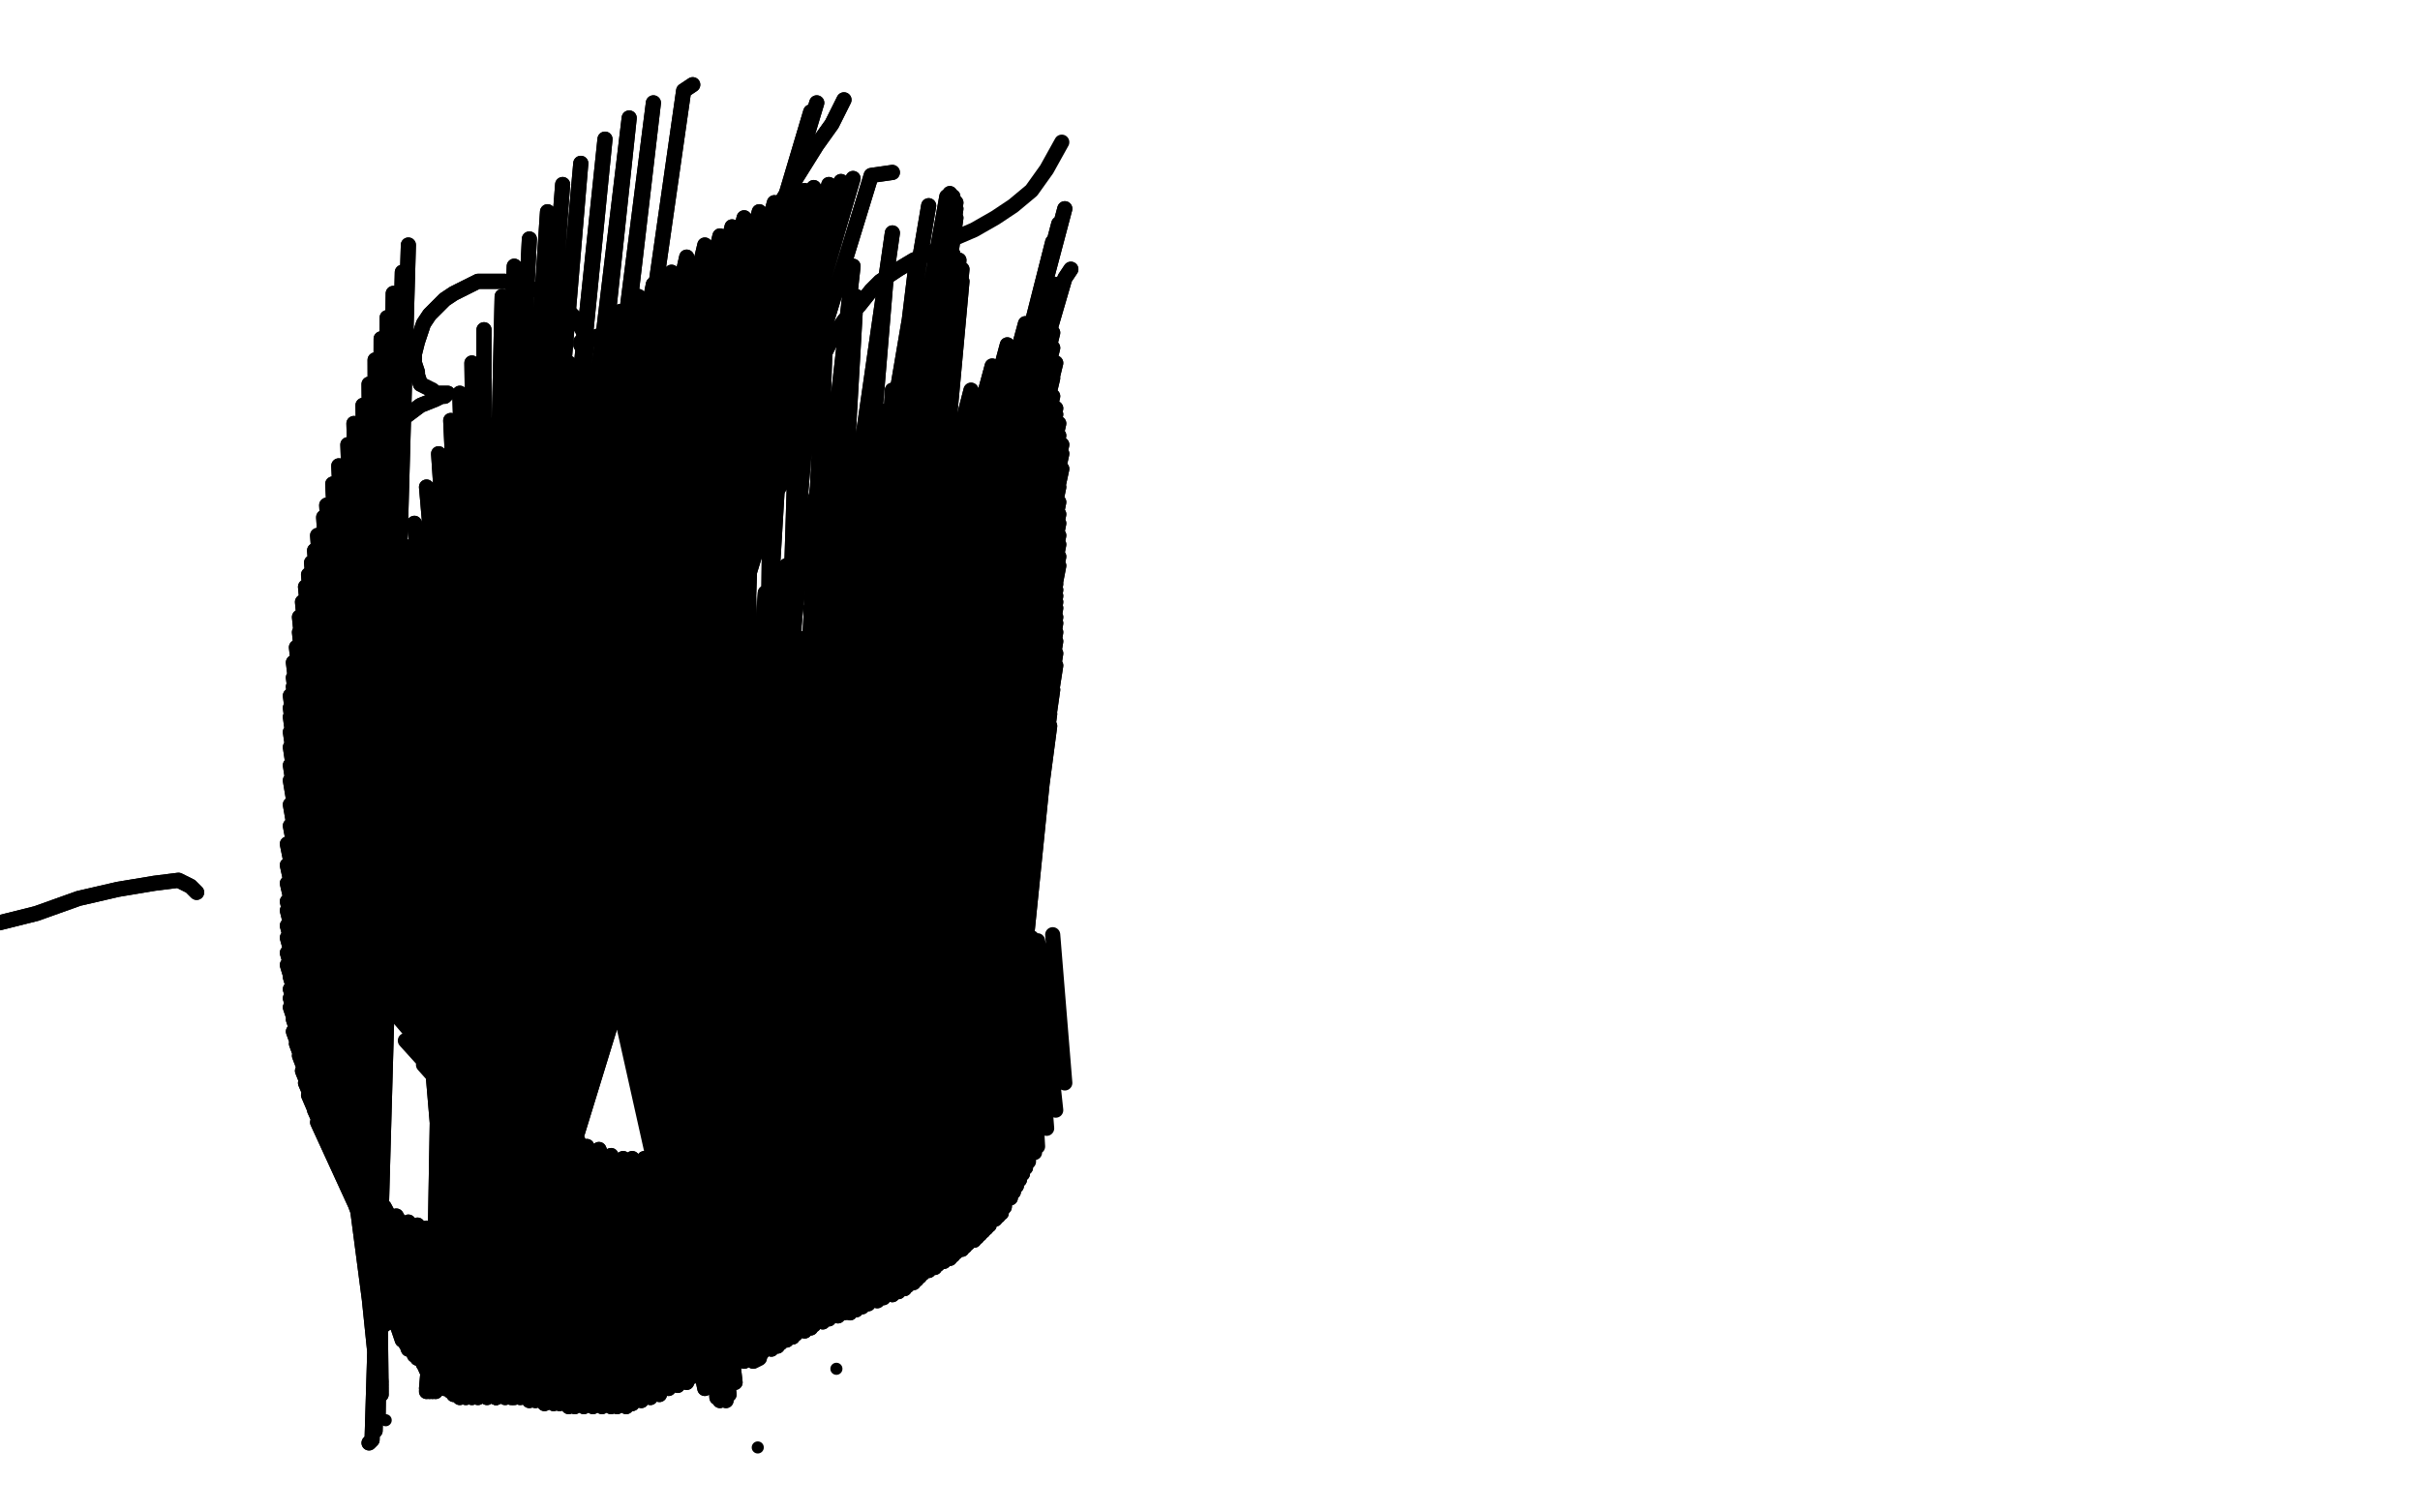 <?xml version="1.0" standalone="no"?>
<!DOCTYPE svg PUBLIC "-//W3C//DTD SVG 1.1//EN"
"http://www.w3.org/Graphics/SVG/1.1/DTD/svg11.dtd">

<svg width="800" height="500" version="1.1" xmlns="http://www.w3.org/2000/svg" xmlns:xlink="http://www.w3.org/1999/xlink" style="stroke-antialiasing: false"><desc>This SVG has been created on https://colorillo.com/</desc><rect x='0' y='0' width='800' height='500' style='fill: rgb(255,255,255); stroke-width:0' /><polyline points="65,295 63,293 63,293 59,291 59,291 51,292 51,292 39,294 39,294 26,297 26,297 12,302 12,302 0,305 0,305" style="fill: none; stroke: #000000; stroke-width: 5; stroke-linejoin: round; stroke-linecap: round; stroke-antialiasing: false; stroke-antialias: 0; opacity: 1.0"/>
<polyline points="65,295 63,293 63,293 59,291 59,291 51,292 51,292 39,294 39,294 26,297 26,297 12,302 12,302 0,305 -13,308" style="fill: none; stroke: #000000; stroke-width: 5; stroke-linejoin: round; stroke-linecap: round; stroke-antialiasing: false; stroke-antialias: 0; opacity: 1.0"/>
<polyline points="319,226 313,226 313,226 302,226 302,226 287,229 287,229 272,233 272,233 255,239 255,239 237,247 237,247 227,252 227,252" style="fill: none; stroke: #000000; stroke-width: 5; stroke-linejoin: round; stroke-linecap: round; stroke-antialiasing: false; stroke-antialias: 0; opacity: 1.0"/>
<polyline points="319,226 313,226 313,226 302,226 302,226 287,229 287,229 272,233 272,233 255,239 255,239 237,247 237,247 227,252 208,261" style="fill: none; stroke: #000000; stroke-width: 5; stroke-linejoin: round; stroke-linecap: round; stroke-antialiasing: false; stroke-antialias: 0; opacity: 1.0"/>
<polyline points="354,89 352,92 352,92 254,429 254,429 349,94 349,94 254,429 254,429 346,96 346,96 254,429 254,429 343,101 343,101 253,428 253,428 339,107 339,107 252,426 252,426 333,114 333,114 250,422 250,422 328,121 328,121 248,417 248,417 321,129 248,412 314,135 248,406 307,142 247,401 298,150 246,396 288,158 245,393 278,168 243,389 265,183 242,385 260,187 241,384 253,196 240,382 247,204 238,379 241,211 238,377 235,218 238,375 231,223 239,371" style="fill: none; stroke: #000000; stroke-width: 5; stroke-linejoin: round; stroke-linecap: round; stroke-antialiasing: false; stroke-antialias: 0; opacity: 1.0"/>
<polyline points="354,89 352,92 352,92 254,429 254,429 349,94 349,94 254,429 254,429 346,96 346,96 254,429 254,429 343,101 343,101 253,428 253,428 339,107 339,107 252,426 252,426 333,114 333,114 250,422 250,422 328,121 328,121 248,417 321,129 248,412 314,135 248,406 307,142 247,401 298,150 246,396 288,158 245,393 278,168 243,389 265,183 242,385 260,187 241,384 253,196 240,382 247,204 238,379 241,211 238,377 235,218 238,375 231,223 239,371 231,223 239,369" style="fill: none; stroke: #000000; stroke-width: 5; stroke-linejoin: round; stroke-linecap: round; stroke-antialiasing: false; stroke-antialias: 0; opacity: 1.0"/>
<polyline points="136,277 143,280 143,280 153,283 153,283 168,288 168,288 184,292 184,292 202,295 202,295 221,298 221,298 240,299" style="fill: none; stroke: #000000; stroke-width: 5; stroke-linejoin: round; stroke-linecap: round; stroke-antialiasing: false; stroke-antialias: 0; opacity: 1.0"/>
<polyline points="136,277 143,280 143,280 153,283 153,283 168,288 168,288 184,292 184,292 202,295 202,295 221,298 221,298 240,299 240,299" style="fill: none; stroke: #000000; stroke-width: 5; stroke-linejoin: round; stroke-linecap: round; stroke-antialiasing: false; stroke-antialias: 0; opacity: 1.0"/>
<polyline points="181,146 184,149 184,149 188,151 188,151 192,154 192,154 195,155 195,155 200,156 200,156 202,157 202,157 206,157 206,157 210,157 213,156 217,154 222,151 226,148 229,145 231,143 232,141 233,138 233,134 233,131 233,128 232,123 230,119 228,117 226,115 225,113 222,112 219,111 215,110 212,110 208,110 204,110 201,111 198,111 195,112 193,112 192,113 192,113 192,113 192,114 192,114 193,114 193,114 193,113 193,113 193,112 193,111 193,110 192,108 191,107 190,105 188,103 185,101 182,98 178,96 174,95 171,94 167,93 162,93 158,93 154,95 150,97 147,99 144,102 142,104 140,107 139,110 138,113 137,117 137,120 138,123 138,124 139,127 141,128 143,129 144,130 145,130 146,130 147,130 147,130 148,130 148,130 147,131 146,131 144,132 139,134 135,137 131,140 128,144 125,149 124,153 123,158 123,163 125,169 128,174 131,178 134,181 137,184 140,186 144,188 148,189 152,189 155,189 158,188 161,187 164,186 165,185 166,184 166,182 167,180 167,179 166,179 166,178 165,179 163,181 162,183 160,186 158,189 157,193 156,196 156,200 157,205 159,209 162,214 165,217 168,219 172,220 175,221 178,221 182,221 186,220 190,219 193,217 196,213 199,210 202,207 205,203 207,199 208,197 209,194 209,192 209,190 209,187 208,185 207,181 205,178 203,176 202,174 201,174 201,173 200,173 200,172 200,172 200,172 200,172 200,171 200,171" style="fill: none; stroke: #000000; stroke-width: 5; stroke-linejoin: round; stroke-linecap: round; stroke-antialiasing: false; stroke-antialias: 0; opacity: 1.0"/>
<polyline points="181,146 184,149 184,149 188,151 188,151 192,154 192,154 195,155 195,155 200,156 200,156 202,157 202,157 206,157 210,157 213,156 217,154 222,151 226,148 229,145 231,143 232,141 233,138 233,134 233,131 233,128 232,123 230,119 228,117 226,115 225,113 222,112 219,111 215,110 212,110 208,110 204,110 201,111 198,111 195,112 193,112 192,113 192,113 192,113 192,114 192,114 193,114 193,114 193,113 193,113 193,112 193,111 193,110 192,108 191,107 190,105 188,103 185,101 182,98 178,96 174,95 171,94 167,93 162,93 158,93 154,95 150,97 147,99 144,102 142,104 140,107 139,110 138,113 137,117 137,120 138,123 138,124 139,127 141,128 143,129 144,130 145,130 146,130 147,130 147,130 148,130 148,130 147,131 146,131 144,132 139,134 135,137 131,140 128,144 125,149 124,153 123,158 123,163 125,169 128,174 131,178 134,181 137,184 140,186 144,188 148,189 152,189 155,189 158,188 161,187 164,186 165,185 166,184 166,182 167,180 167,179 166,179 166,178 165,179 163,181 162,183 160,186 158,189 157,193 156,196 156,200 157,205 159,209 162,214 165,217 168,219 172,220 175,221 178,221 182,221 186,220 190,219 193,217 196,213 199,210 202,207 205,203 207,199 208,197 209,194 209,192 209,190 209,187 208,185 207,181 205,178 203,176 202,174 201,174 201,173 200,173 200,172 200,172 200,172 200,172 200,171 200,171 200,171" style="fill: none; stroke: #000000; stroke-width: 5; stroke-linejoin: round; stroke-linecap: round; stroke-antialiasing: false; stroke-antialias: 0; opacity: 1.0"/>
<polyline points="206,181 207,180 207,180 210,178 210,178 212,175 212,175 215,171 215,171 219,166 219,166 222,161 222,161" style="fill: none; stroke: #000000; stroke-width: 5; stroke-linejoin: round; stroke-linecap: round; stroke-antialiasing: false; stroke-antialias: 0; opacity: 1.0"/>
<polyline points="229,161 230,156 230,156 231,152 231,152 233,146 233,146 238,135 238,135 241,129 241,129" style="fill: none; stroke: #000000; stroke-width: 5; stroke-linejoin: round; stroke-linecap: round; stroke-antialiasing: false; stroke-antialias: 0; opacity: 1.0"/>
<circle cx="127.5" cy="469.5" r="2" style="fill: #000000; stroke-antialiasing: false; stroke-antialias: 0; opacity: 1.0"/>
<circle cx="138.5" cy="430.5" r="2" style="fill: #000000; stroke-antialiasing: false; stroke-antialias: 0; opacity: 1.0"/>
<circle cx="143.5" cy="414.5" r="2" style="fill: #000000; stroke-antialiasing: false; stroke-antialias: 0; opacity: 1.0"/>
<circle cx="168.5" cy="370.5" r="2" style="fill: #000000; stroke-antialiasing: false; stroke-antialias: 0; opacity: 1.0"/>
<circle cx="176.5" cy="358.5" r="2" style="fill: #000000; stroke-antialiasing: false; stroke-antialias: 0; opacity: 1.0"/>
<circle cx="197.5" cy="340.5" r="2" style="fill: #000000; stroke-antialiasing: false; stroke-antialias: 0; opacity: 1.0"/>
<circle cx="250.5" cy="478.5" r="2" style="fill: #000000; stroke-antialiasing: false; stroke-antialias: 0; opacity: 1.0"/>
<circle cx="276.5" cy="452.5" r="2" style="fill: #000000; stroke-antialiasing: false; stroke-antialias: 0; opacity: 1.0"/>
<circle cx="287.5" cy="424.5" r="2" style="fill: #000000; stroke-antialiasing: false; stroke-antialias: 0; opacity: 1.0"/>
<circle cx="297.5" cy="390.5" r="2" style="fill: #000000; stroke-antialiasing: false; stroke-antialias: 0; opacity: 1.0"/>
<circle cx="316.5" cy="369.5" r="2" style="fill: #000000; stroke-antialiasing: false; stroke-antialias: 0; opacity: 1.0"/>
<circle cx="328.5" cy="342.5" r="2" style="fill: #000000; stroke-antialiasing: false; stroke-antialias: 0; opacity: 1.0"/>
<polyline points="112,361 113,360 113,360 114,355 114,355 116,350 116,350 117,345 117,345 118,340 118,340 119,336 119,336 120,331 120,331 122,326 123,322 123,317 123,313 123,308 123,305 122,301 121,296 120,292 119,288 118,284 117,281 116,278 114,275 113,271 112,267 111,262 111,256 112,245 115,236 120,227" style="fill: none; stroke: #000000; stroke-width: 5; stroke-linejoin: round; stroke-linecap: round; stroke-antialiasing: false; stroke-antialias: 0; opacity: 1.0"/>
<polyline points="112,361 113,360 113,360 114,355 114,355 116,350 116,350 117,345 117,345 118,340 118,340 119,336 119,336 120,331 122,326 123,322 123,317 123,313 123,308 123,305 122,301 121,296 120,292 119,288 118,284 117,281 116,278 114,275 113,271 112,267 111,262 111,256 112,245 115,236 120,227" style="fill: none; stroke: #000000; stroke-width: 5; stroke-linejoin: round; stroke-linecap: round; stroke-antialiasing: false; stroke-antialias: 0; opacity: 1.0"/>
<polyline points="262,146 263,142 263,142 264,137 264,137 266,131 266,131 269,125 269,125 272,118 272,118 275,112 275,112 279,106 279,106 284,101 288,96 291,93 297,89 302,86 309,83 315,79" style="fill: none; stroke: #000000; stroke-width: 5; stroke-linejoin: round; stroke-linecap: round; stroke-antialiasing: false; stroke-antialias: 0; opacity: 1.0"/>
<polyline points="262,146 263,142 263,142 264,137 264,137 266,131 266,131 269,125 269,125 272,118 272,118 275,112 275,112 279,106 284,101 288,96 291,93 297,89 302,86 309,83 315,79 322,76 329,72 335,68 341,63 346,56 351,47" style="fill: none; stroke: #000000; stroke-width: 5; stroke-linejoin: round; stroke-linecap: round; stroke-antialiasing: false; stroke-antialias: 0; opacity: 1.0"/>
<polyline points="174,133 171,135 171,135 168,137 168,137 164,140 164,140 161,144 161,144 158,147 158,147 155,151 155,151 153,156 153,156 151,162 151,167 152,173 154,177 157,181 161,184 166,185 171,186 176,185 182,184 186,181 190,177 193,173 195,169 195,163 195,157 194,150 193,143 192,138 190,135 188,132" style="fill: none; stroke: #000000; stroke-width: 5; stroke-linejoin: round; stroke-linecap: round; stroke-antialiasing: false; stroke-antialias: 0; opacity: 1.0"/>
<polyline points="174,133 171,135 171,135 168,137 168,137 164,140 164,140 161,144 161,144 158,147 158,147 155,151 155,151 153,156 151,162 151,167 152,173 154,177 157,181 161,184 166,185 171,186 176,185 182,184 186,181 190,177 193,173 195,169 195,163 195,157 194,150 193,143 192,138 190,135 188,132 185,130 182,129 180,129" style="fill: none; stroke: #000000; stroke-width: 5; stroke-linejoin: round; stroke-linecap: round; stroke-antialiasing: false; stroke-antialias: 0; opacity: 1.0"/>
<polyline points="216,168 217,170 217,170 220,171 220,171 222,174 222,174 226,181 226,181 231,190 231,190 237,201 237,201 242,211 242,211" style="fill: none; stroke: #000000; stroke-width: 5; stroke-linejoin: round; stroke-linecap: round; stroke-antialiasing: false; stroke-antialias: 0; opacity: 1.0"/>
<polyline points="216,168 217,170 217,170 220,171 220,171 222,174 222,174 226,181 226,181 231,190 231,190 237,201 237,201 242,211 244,217" style="fill: none; stroke: #000000; stroke-width: 5; stroke-linejoin: round; stroke-linecap: round; stroke-antialiasing: false; stroke-antialias: 0; opacity: 1.0"/>
<polyline points="238,193 239,190 239,190 241,187 241,187 243,183 243,183 248,174 248,174 257,162 257,162 266,149 266,149" style="fill: none; stroke: #000000; stroke-width: 5; stroke-linejoin: round; stroke-linecap: round; stroke-antialiasing: false; stroke-antialias: 0; opacity: 1.0"/>
<polyline points="227,202 223,204 223,204 216,211 216,211 209,221 209,221 201,235 201,235 194,250 194,250" style="fill: none; stroke: #000000; stroke-width: 5; stroke-linejoin: round; stroke-linecap: round; stroke-antialiasing: false; stroke-antialias: 0; opacity: 1.0"/>
<polyline points="271,157 270,163 270,163 267,173 267,173 264,188 264,188" style="fill: none; stroke: #000000; stroke-width: 5; stroke-linejoin: round; stroke-linecap: round; stroke-antialiasing: false; stroke-antialias: 0; opacity: 1.0"/>
<polyline points="205,250 209,248 209,248 213,246 213,246 223,243 223,243 236,242 236,242" style="fill: none; stroke: #000000; stroke-width: 5; stroke-linejoin: round; stroke-linecap: round; stroke-antialiasing: false; stroke-antialias: 0; opacity: 1.0"/>
<polyline points="156,413 156,413 156,413 270,34 270,34 156,413 156,413 268,37 268,37 156,413 156,413 266,44 266,44 158,411 158,411 265,52 265,52 161,408 161,408 262,60 262,60 164,404 164,404 260,67 260,67 166,401 166,401 258,73 258,73 168,397 257,79 171,393 255,84 173,388 254,90 175,384 253,95 178,380 253,99 179,376 251,103 182,371 251,106 184,367 250,109 186,362 249,111 188,358 249,113 190,354 248,115 191,352 248,117 192,349 248,118 194,347 247,120 195,344 247,122 197,343 247,124 198,340 246,126 201,337 246,129 203,334 245,132 205,330 244,136 208,327 243,142 210,324 242,147 212,322 241,153 214,319 239,158 215,317 237,162 217,314 236,166 219,312 235,171 221,310 234,175 222,308 232,181 224,305 232,187 226,303 231,194 227,301 229,201 229,300 228,208 231,298 228,214 235,295 229,220" style="fill: none; stroke: #000000; stroke-width: 5; stroke-linejoin: round; stroke-linecap: round; stroke-antialiasing: false; stroke-antialias: 0; opacity: 1.0"/>
<polyline points="156,413 156,413 156,413 270,34 270,34 156,413 156,413 268,37 268,37 156,413 156,413 266,44 266,44 158,411 158,411 265,52 265,52 161,408 161,408 262,60 262,60 164,404 164,404 260,67 260,67 166,401 166,401 258,73 168,397 257,79 171,393 255,84 173,388 254,90 175,384 253,95 178,380 253,99 179,376 251,103 182,371 251,106 184,367 250,109 186,362 249,111 188,358 249,113 190,354 248,115 191,352 248,117 192,349 248,118 194,347 247,120 195,344 247,122 197,343 247,124 198,340 246,126 201,337 246,129 203,334 245,132 205,330 244,136 208,327 243,142 210,324 242,147 212,322 241,153 214,319 239,158 215,317 237,162 217,314 236,166 219,312 235,171 221,310 234,175 222,308 232,181 224,305 232,187 226,303 231,194 227,301 229,201 229,300 228,208 231,298 228,214 235,295 229,220 240,291 231,225" style="fill: none; stroke: #000000; stroke-width: 5; stroke-linejoin: round; stroke-linecap: round; stroke-antialiasing: false; stroke-antialias: 0; opacity: 1.0"/>
<polyline points="249,450 251,449 251,449 352,69 352,69 252,447 252,447 350,74 350,74 255,446 255,446 348,80 348,80 257,445 257,445 347,84 347,84 258,444 346,90 260,443 346,95 262,442 347,99 263,441 347,104 266,440 348,110 268,439 348,115 269,438 349,120 272,437 348,125 274,436 348,131 277,435 349,135 279,434 349,137 281,434 350,140 283,433 350,144 285,432 351,147 287,431 351,150 290,430 351,155 292,429 350,161 295,428 350,166 297,427 350,170 299,426 350,173 300,425 350,177 302,424 350,180 303,423 350,184 304,422 350,187 305,421 349,189 306,420 349,191 307,420 349,193 308,419 349,195 309,419 349,197 310,418 349,199 311,417 349,201 312,417 349,204 313,416 349,206 314,416 349,209 315,415 349,212 316,414 349,216 318,413 349,220 319,412 348,224 320,411 348,228 322,410 347,232 323,409 347,236 324,408 347,240 325,407 346,243 326,406 346,246 327,405 345,250 329,403 345,254 330,402 344,257 331,401 343,262 332,399 342,265 332,398 342,268 334,396 341,271 335,394 340,274 336,392 340,277 337,390 339,281 338,388 339,284 339,386 338,289" style="fill: none; stroke: #000000; stroke-width: 5; stroke-linejoin: round; stroke-linecap: round; stroke-antialiasing: false; stroke-antialias: 0; opacity: 1.0"/>
<polyline points="249,450 251,449 251,449 352,69 352,69 252,447 252,447 350,74 350,74 255,446 255,446 348,80 348,80 257,445 257,445 347,84 258,444 346,90 260,443 346,95 262,442 347,99 263,441 347,104 266,440 348,110 268,439 348,115 269,438 349,120 272,437 348,125 274,436 348,131 277,435 349,135 279,434 349,137 281,434 350,140 283,433 350,144 285,432 351,147 287,431 351,150 290,430 351,155 292,429 350,161 295,428 350,166 297,427 350,170 299,426 350,173 300,425 350,177 302,424 350,180 303,423 350,184 304,422 350,187 305,421 349,189 306,420 349,191 307,420 349,193 308,419 349,195 309,419 349,197 310,418 349,199 311,417 349,201 312,417 349,204 313,416 349,206 314,416 349,209 315,415 349,212 316,414 349,216 318,413 349,220 319,412 348,224 320,411 348,228 322,410 347,232 323,409 347,236 324,408 347,240 325,407 346,243 326,406 346,246 327,405 345,250 329,403 345,254 330,402 344,257 331,401 343,262 332,399 342,265 332,398 342,268 334,396 341,271 335,394 340,274 336,392 340,277 337,390 339,281 338,388 339,284 339,386 338,289 340,384 338,297 342,381 338,303 343,379 339,308 346,373 341,310 349,367 343,311 352,358 348,309" style="fill: none; stroke: #000000; stroke-width: 5; stroke-linejoin: round; stroke-linecap: round; stroke-antialiasing: false; stroke-antialias: 0; opacity: 1.0"/>
<polyline points="122,477 123,476 123,476 135,81 135,81 124,473 124,473 133,90 133,90 124,470 124,470 130,97 130,97 125,468 125,468 128,105 128,105 125,466 125,466 126,112 126,112 125,464 125,464 124,119 124,119 125,463 125,463 122,127 122,127 126,461 120,134 126,460 117,140 126,459 115,147 126,458 112,154 126,457 110,160 125,456 108,167 125,455 107,171 125,454 105,177 125,453 104,182 125,452 103,186 125,451 102,190 125,450 101,194 125,449 100,199 124,448 99,204 124,447 99,209 124,446 98,214 124,445 97,219 124,445 97,224 124,444 97,227 124,444 96,230 124,443 96,234 124,442 96,237 125,441 96,242 125,441 96,247 125,440 96,253 126,439 96,258 126,439 96,266 127,438 96,273 127,438 95,279 128,437 95,286 128,437 95,292 129,437 95,298 129,437 95,301 129,437 95,306 130,437 95,310 130,437 95,315 131,438 95,319 131,438 96,323 132,439 96,327 132,440 96,330 133,441 96,333 133,443 97,337 134,444 97,341 135,446 98,345 137,448 99,349 138,449 100,354 140,451 101,358 141,453 102,362 143,454 104,367 144,456 105,371 146,457 107,375 147,459 109,379 149,460 111,382 150,461 114,386 152,462 117,390 154,462 120,394 156,462 124,397 158,462 127,399 161,462 131,402 164,462 135,404 167,462 138,405 169,462 141,406 172,461 144,407" style="fill: none; stroke: #000000; stroke-width: 5; stroke-linejoin: round; stroke-linecap: round; stroke-antialiasing: false; stroke-antialias: 0; opacity: 1.0"/>
<polyline points="122,477 123,476 123,476 135,81 135,81 124,473 124,473 133,90 133,90 124,470 124,470 130,97 130,97 125,468 125,468 128,105 128,105 125,466 125,466 126,112 126,112 125,464 125,464 124,119 124,119 125,463 125,463 122,127 126,461 120,134 126,460 117,140 126,459 115,147 126,458 112,154 126,457 110,160 125,456 108,167 125,455 107,171 125,454 105,177 125,453 104,182 125,452 103,186 125,451 102,190 125,450 101,194 125,449 100,199 124,448 99,204 124,447 99,209 124,446 98,214 124,445 97,219 124,445 97,224 124,444 97,227 124,444 96,230 124,443 96,234 124,442 96,237 125,441 96,242 125,441 96,247 125,440 96,253 126,439 96,258 126,439 96,266 127,438 96,273 127,438 95,279 128,437 95,286 128,437 95,292 129,437 95,298 129,437 95,301 129,437 95,306 130,437 95,310 130,437 95,315 131,438 95,319 131,438 96,323 132,439 96,327 132,440 96,330 133,441 96,333 133,443 97,337 134,444 97,341 135,446 98,345 137,448 99,349 138,449 100,354 140,451 101,358 141,453 102,362 143,454 104,367 144,456 105,371 146,457 107,375 147,459 109,379 149,460 111,382 150,461 114,386 152,462 117,390 154,462 120,394 156,462 124,397 158,462 127,399 161,462 131,402 164,462 135,404 167,462 138,405 169,462 141,406 172,461 144,407 175,461 147,408 177,460 149,408 179,460 152,409 181,460 154,410 184,460 157,410 184,460 160,411" style="fill: none; stroke: #000000; stroke-width: 5; stroke-linejoin: round; stroke-linecap: round; stroke-antialiasing: false; stroke-antialias: 0; opacity: 1.0"/>
<polyline points="167,428 169,429 169,429 174,431 174,431 178,433 178,433 183,436 183,436 188,438 188,438 193,441 193,441 198,444 203,446 206,447 209,447 212,447 215,448 218,448 222,448 226,448 229,448 233,448 237,448 240,448 243,448 246,448 248,447 251,445 252,444 253,442 254,440 254,438 252,434 249,429 245,425 242,421 238,418 234,416 230,414 227,413 223,412 219,411 214,411 209,410 204,410 199,410 194,410 189,411 183,412 179,414 175,416 171,418 168,419 164,421 161,422 158,422 156,422 154,422 153,421 153,419 153,417 155,415 159,412 164,410 171,409 177,409 184,409 190,409 195,409 201,410 206,411 211,415 217,420 222,425 226,429 228,432 230,433 231,434 232,435 233,435" style="fill: none; stroke: #000000; stroke-width: 5; stroke-linejoin: round; stroke-linecap: round; stroke-antialiasing: false; stroke-antialias: 0; opacity: 1.0"/>
<polyline points="167,428 169,429 169,429 174,431 174,431 178,433 178,433 183,436 183,436 188,438 188,438 193,441 198,444 203,446 206,447 209,447 212,447 215,448 218,448 222,448 226,448 229,448 233,448 237,448 240,448 243,448 246,448 248,447 251,445 252,444 253,442 254,440 254,438 252,434 249,429 245,425 242,421 238,418 234,416 230,414 227,413 223,412 219,411 214,411 209,410 204,410 199,410 194,410 189,411 183,412 179,414 175,416 171,418 168,419 164,421 161,422 158,422 156,422 154,422 153,421 153,419 153,417 155,415 159,412 164,410 171,409 177,409 184,409 190,409 195,409 201,410 206,411 211,415 217,420 222,425 226,429 228,432 230,433 231,434 232,435 233,435 233,435 234,435 234,435 234,434 234,433" style="fill: none; stroke: #000000; stroke-width: 5; stroke-linejoin: round; stroke-linecap: round; stroke-antialiasing: false; stroke-antialias: 0; opacity: 1.0"/>
<polyline points="295,57 288,58 288,58 164,462 164,462 282,59 282,59 164,462 164,462 278,60 278,60 161,461 161,461 274,61 274,61 158,460 158,460 269,62 154,459 266,63 151,458 263,64 150,458 259,66 148,458 256,67 146,458 251,70 146,458 246,72 145,458 242,75 144,458 238,78 144,458 233,81 144,458 227,85 143,458 222,90 143,458 216,94 143,458 211,98 142,458 205,103 142,458 200,109 142,458 194,114 141,459 188,120 141,459 184,125 141,459 179,130 141,459 176,133 141,459 172,139 141,459 168,144 141,460 164,149 142,460 162,153 142,460 158,158 142,460 155,162 143,460 151,169 143,460 148,175 144,460 146,181 145,459 144,186 147,459 142,191 148,459 140,197 149,459 137,204 150,459 135,210 151,459 134,217 152,459 132,223 154,459 131,229 155,459 130,236 156,459 130,242 158,459 129,248 159,459 129,254 161,459 129,259 163,460 129,265 164,460 130,270 166,461 131,276 168,461 132,282 170,462 133,288 172,462 135,294 175,463 136,300 177,463 139,306 180,464 141,312 183,464 144,318 185,464 147,325 188,465 150,330 190,465 152,334 193,465 154,338 196,465 158,342 199,465 161,346 202,465 164,350 204,465 168,354 207,465 171,359 209,464 175,363 212,463 179,367 215,462 183,371 218,461 187,374 221,459 191,377 224,458 194,379 227,457 198,380 229,455 202,382 233,454 206,383 236,452 209,383 239,451 213,383 242,448 217,382 246,446 221,381 249,444 225,379 252,441 229,376 257,438 232,372 260,435 237,367 263,432 241,361 267,427 244,356 269,423 246,351 272,417 248,346 275,413 251,340 276,409 253,334 278,406 255,328 279,403 257,321 280,399 258,315 281,396 259,307 282,392 261,297 282,390 261,287 283,387 261,276 283,385 261,266 283,383 261,255 282,382 262,245 282,380 262,237 282,379 263,228 281,377 264,220 281,376 266,211 281,374 268,201 281,373 270,191 281,372 273,181 281,371 276,171 281,371 280,161 281,370 284,153 281,370 288,144 281,369 292,136 282,369 295,129 282,369 299,122 282,369 302,115 282,369 303,110 282,369 307,101 282,369 309,94 281,370 312,87 279,372 314,80 277,376 315,76 273,381 316,72 268,387 316,69 263,394 316,67 260,400 315,65 257,406 315,65 253,413 314,64 251,420 313,65 248,427 307,68 245,433 295,77 243,438 282,88 242,442 270,98 240,446 260,110 239,448 250,123 238,451 241,137 238,454 235,150 237,456 230,163 237,458 226,176 237,460 222,189 237,462 220,200 238,463 219,211 238,463 218,222 240,463 217,232 241,461 217,241 243,457 219,249 246,450 220,256 249,442 222,261 251,434 224,266 254,425 227,271 256,415 230,275 258,403 234,279 261,392 239,281 265,379 243,282 268,367 247,282 272,357 251,280 274,349 255,275 276,344 258,270 279,338 263,263 281,332 266,256 284,325 270,247 287,318 273,238 289,311 276,229 291,303 280,221 293,296 282,214 295,290 285,207 297,286 287,200 298,282 289,191 299,280 292,178 300,279 298,161 300,278 303,142 301,278 309,126 301,278 314,112 301,278 317,101 301,279 318,93 300,281 318,89 295,288 317,86 290,295 315,84 286,303 313,84 282,312 311,84 278,322 303,86 273,332 293,91 269,344 283,98 265,355 273,106 260,365 264,114 256,375 255,124 252,386 246,134 248,395 238,146 245,403 230,158 243,414 222,172 240,424 214,187 238,434 207,202 236,441 201,217 235,447 196,231 234,453 192,246 233,459" style="fill: none; stroke: #000000; stroke-width: 5; stroke-linejoin: round; stroke-linecap: round; stroke-antialiasing: false; stroke-antialias: 0; opacity: 1.0"/>
<polyline points="295,57 288,58 288,58 164,462 164,462 282,59 282,59 164,462 164,462 278,60 278,60 161,461 161,461 274,61 274,61 158,460 269,62 154,459 266,63 151,458 263,64 150,458 259,66 148,458 256,67 146,458 251,70 146,458 246,72 145,458 242,75 144,458 238,78 144,458 233,81 144,458 227,85 143,458 222,90 143,458 216,94 143,458 211,98 142,458 205,103 142,458 200,109 142,458 194,114 141,459 188,120 141,459 184,125 141,459 179,130 141,459 176,133 141,459 172,139 141,459 168,144 141,460 164,149 142,460 162,153 142,460 158,158 142,460 155,162 143,460 151,169 143,460 148,175 144,460 146,181 145,459 144,186 147,459 142,191 148,459 140,197 149,459 137,204 150,459 135,210 151,459 134,217 152,459 132,223 154,459 131,229 155,459 130,236 156,459 130,242 158,459 129,248 159,459 129,254 161,459 129,259 163,460 129,265 164,460 130,270 166,461 131,276 168,461 132,282 170,462 133,288 172,462 135,294 175,463 136,300 177,463 139,306 180,464 141,312 183,464 144,318 185,464 147,325 188,465 150,330 190,465 152,334 193,465 154,338 196,465 158,342 199,465 161,346 202,465 164,350 204,465 168,354 207,465 171,359 209,464 175,363 212,463 179,367 215,462 183,371 218,461 187,374 221,459 191,377 224,458 194,379 227,457 198,380 229,455 202,382 233,454 206,383 236,452 209,383 239,451 213,383 242,448 217,382 246,446 221,381 249,444 225,379 252,441 229,376 257,438 232,372 260,435 237,367 263,432 241,361 267,427 244,356 269,423 246,351 272,417 248,346 275,413 251,340 276,409 253,334 278,406 255,328 279,403 257,321 280,399 258,315 281,396 259,307 282,392 261,297 282,390 261,287 283,387 261,276 283,385 261,266 283,383 261,255 282,382 262,245 282,380 262,237 282,379 263,228 281,377 264,220 281,376 266,211 281,374 268,201 281,373 270,191 281,372 273,181 281,371 276,171 281,371 280,161 281,370 284,153 281,370 288,144 281,369 292,136 282,369 295,129 282,369 299,122 282,369 302,115 282,369 303,110 282,369 307,101 282,369 309,94 281,370 312,87 279,372 314,80 277,376 315,76 273,381 316,72 268,387 316,69 263,394 316,67 260,400 315,65 257,406 315,65 253,413 314,64 251,420 313,65 248,427 307,68 245,433 295,77 243,438 282,88 242,442 270,98 240,446 260,110 239,448 250,123 238,451 241,137 238,454 235,150 237,456 230,163 237,458 226,176 237,460 222,189 237,462 220,200 238,463 219,211 238,463 218,222 240,463 217,232 241,461 217,241 243,457 219,249 246,450 220,256 249,442 222,261 251,434 224,266 254,425 227,271 256,415 230,275 258,403 234,279 261,392 239,281 265,379 243,282 268,367 247,282 272,357 251,280 274,349 255,275 276,344 258,270 279,338 263,263 281,332 266,256 284,325 270,247 287,318 273,238 289,311 276,229 291,303 280,221 293,296 282,214 295,290 285,207 297,286 287,200 298,282 289,191 299,280 292,178 300,279 298,161 300,278 303,142 301,278 309,126 301,278 314,112 301,278 317,101 301,279 318,93 300,281 318,89 295,288 317,86 290,295 315,84 286,303 313,84 282,312 311,84 278,322 303,86 273,332 293,91 269,344 283,98 265,355 273,106 260,365 264,114 256,375 255,124 252,386 246,134 248,395 238,146 245,403 230,158 243,414 222,172 240,424 214,187 238,434 207,202 236,441 201,217 235,447 196,231 234,453 192,246 233,459 189,262 233,459" style="fill: none; stroke: #000000; stroke-width: 5; stroke-linejoin: round; stroke-linecap: round; stroke-antialiasing: false; stroke-antialias: 0; opacity: 1.0"/>
<polyline points="229,28 226,30 226,30 174,394 174,394 216,34 216,34 170,396 170,396 208,39 208,39 165,398 165,398 200,46 200,46 163,399 163,399 192,54 192,54 161,400 161,400 186,61 186,61 160,400 160,400 181,70 181,70 159,401 159,401 175,79 159,401 170,88 159,401 166,98 160,400 160,109 160,399 156,120 160,398 152,130 161,396 149,139 161,394 145,150 161,393 141,161 161,392 137,173 162,391 134,184 162,389 132,194 162,388 129,204 162,386 128,213 162,384 126,223 162,382 124,232 162,381 123,242 163,379 122,251 163,378 121,260 164,377 121,267 164,376 121,273 164,375 121,281 165,375 121,289 165,374 122,296 166,373 122,300 166,373 122,309 168,374 123,313 169,375 124,320 171,378" style="fill: none; stroke: #000000; stroke-width: 5; stroke-linejoin: round; stroke-linecap: round; stroke-antialiasing: false; stroke-antialias: 0; opacity: 1.0"/>
<polyline points="229,28 226,30 226,30 174,394 174,394 216,34 216,34 170,396 170,396 208,39 208,39 165,398 165,398 200,46 200,46 163,399 163,399 192,54 192,54 161,400 161,400 186,61 186,61 160,400 160,400 181,70 181,70 159,401 175,79 159,401 170,88 159,401 166,98 160,400 160,109 160,399 156,120 160,398 152,130 161,396 149,139 161,394 145,150 161,393 141,161 161,392 137,173 162,391 134,184 162,389 132,194 162,388 129,204 162,386 128,213 162,384 126,223 162,382 124,232 162,381 123,242 163,379 122,251 163,378 121,260 164,377 121,267 164,376 121,273 164,375 121,281 165,375 121,289 165,374 122,296 166,373 122,300 166,373 122,309 168,374 123,313 169,375 124,320 171,378 127,328 175,385 128,332 176,388 134,344 181,396 140,352 182,399 144,355 182,399" style="fill: none; stroke: #000000; stroke-width: 5; stroke-linejoin: round; stroke-linecap: round; stroke-antialiasing: false; stroke-antialias: 0; opacity: 1.0"/>
<polyline points="279,33 278,35 278,35 275,41 275,41 270,48 270,48 265,56 265,56 260,64 260,64 255,72 255,72 251,78 251,78 248,84 244,92 241,100 239,108 237,114 236,119 235,125 234,131 233,138 232,145 232,154 231,162 232,170 233,175" style="fill: none; stroke: #000000; stroke-width: 5; stroke-linejoin: round; stroke-linecap: round; stroke-antialiasing: false; stroke-antialias: 0; opacity: 1.0"/>
<polyline points="279,33 278,35 278,35 275,41 275,41 270,48 270,48 265,56 265,56 260,64 260,64 255,72 255,72 251,78 248,84 244,92 241,100 239,108 237,114 236,119 235,125 234,131 233,138 232,145 232,154 231,162 232,170 233,175 234,184 237,193 239,203 243,215 247,230 251,238 258,252" style="fill: none; stroke: #000000; stroke-width: 5; stroke-linejoin: round; stroke-linecap: round; stroke-antialiasing: false; stroke-antialias: 0; opacity: 1.0"/>
<polyline points="226,404 226,404 226,404 343,113 343,113 228,401 228,401 341,117 341,117 230,397 230,397 339,122 339,122 236,389 236,389 335,133 335,133 243,381 243,381 332,147 332,147 252,372 252,372 331,160 331,160 262,364 262,364 331,171 331,171" style="fill: none; stroke: #000000; stroke-width: 5; stroke-linejoin: round; stroke-linecap: round; stroke-antialiasing: false; stroke-antialias: 0; opacity: 1.0"/>
<polyline points="226,404 226,404 226,404 343,113 343,113 228,401 228,401 341,117 341,117 230,397 230,397 339,122 339,122 236,389 236,389 335,133 335,133 243,381 243,381 332,147 332,147 252,372 252,372 331,160 331,160 262,364 262,364 331,171 270,358 332,181 279,353 334,191 286,348 336,199 294,344 338,211 305,339 340,224 311,335 341,231" style="fill: none; stroke: #000000; stroke-width: 5; stroke-linejoin: round; stroke-linecap: round; stroke-antialiasing: false; stroke-antialias: 0; opacity: 1.0"/>
</svg>
